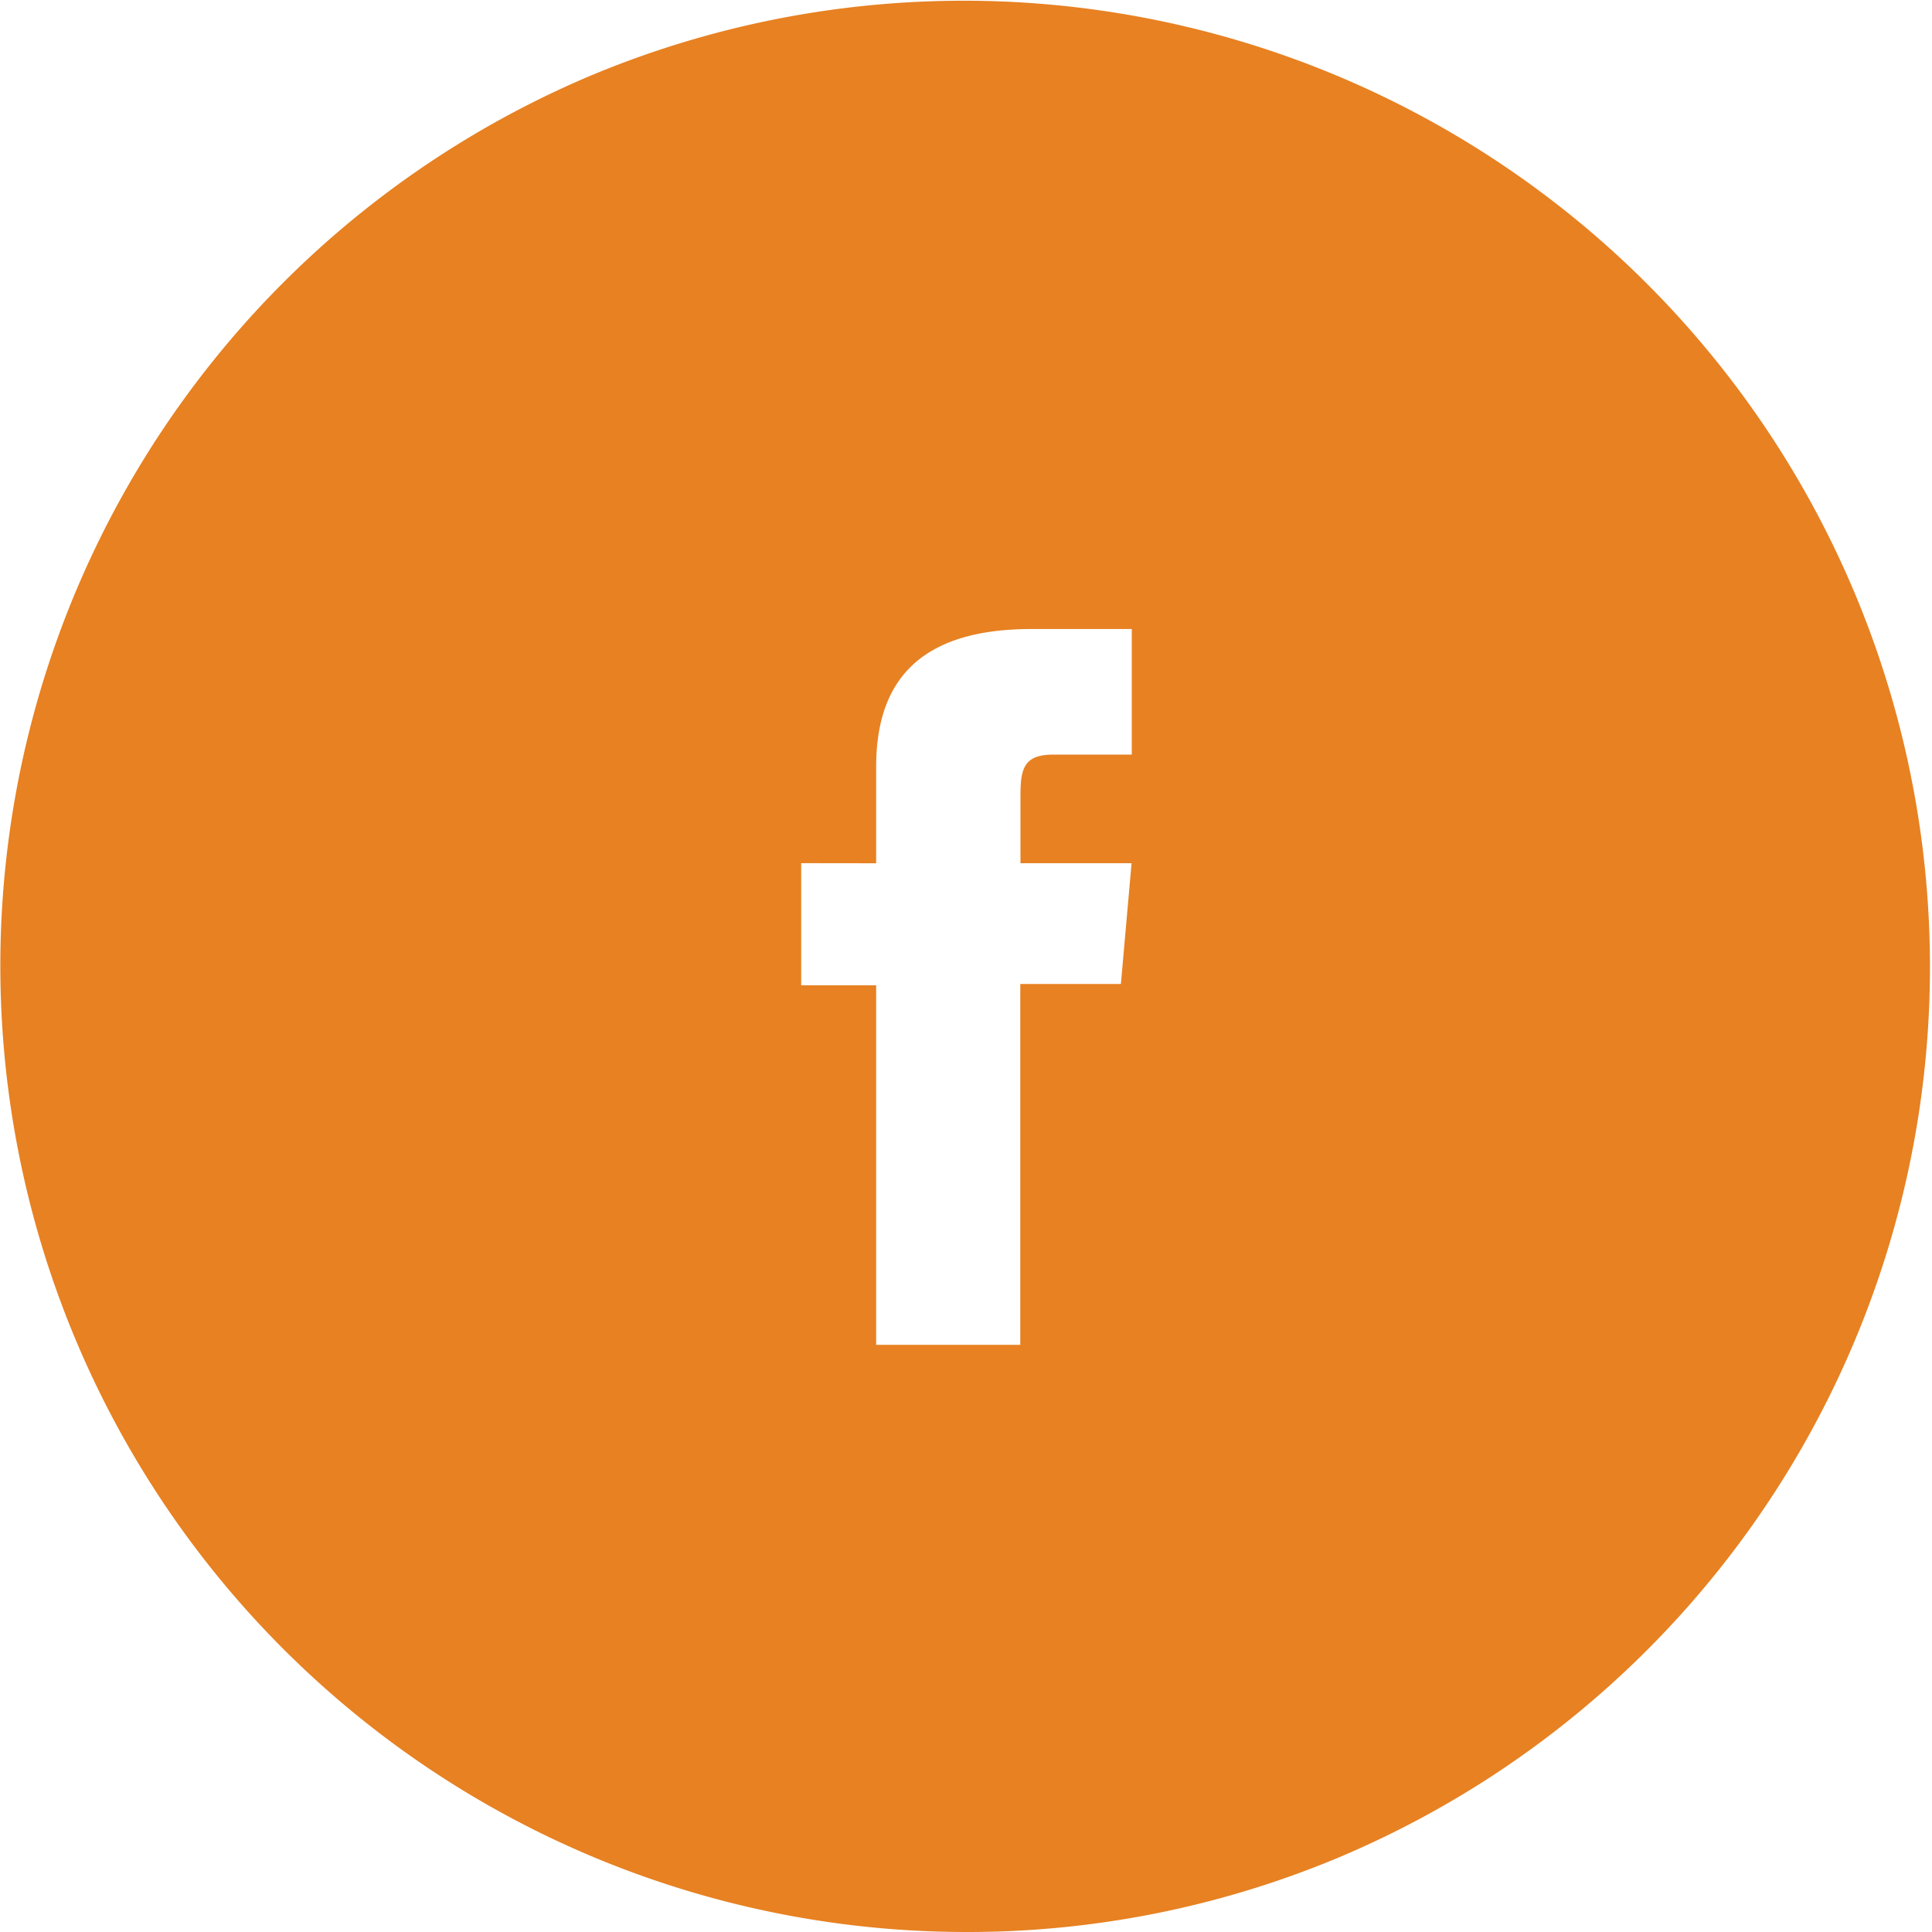 <svg xmlns="http://www.w3.org/2000/svg" width="40" height="40" viewBox="0 0 40 40">
  <path id="fb" d="M20,40A20.005,20.005,0,0,1,12.215,1.572a20.005,20.005,0,0,1,15.57,36.856A19.876,19.876,0,0,1,20,40ZM16.588,17.871V20.4H18.14v7.443h2.984V20.372h2.083l.221-2.5h-2.3V16.446c0-.569.1-.823.689-.823h1.615v-2.6H21.362c-2.168,0-3.222.932-3.222,2.85v2Z" fill="#e78122"/>
</svg>
